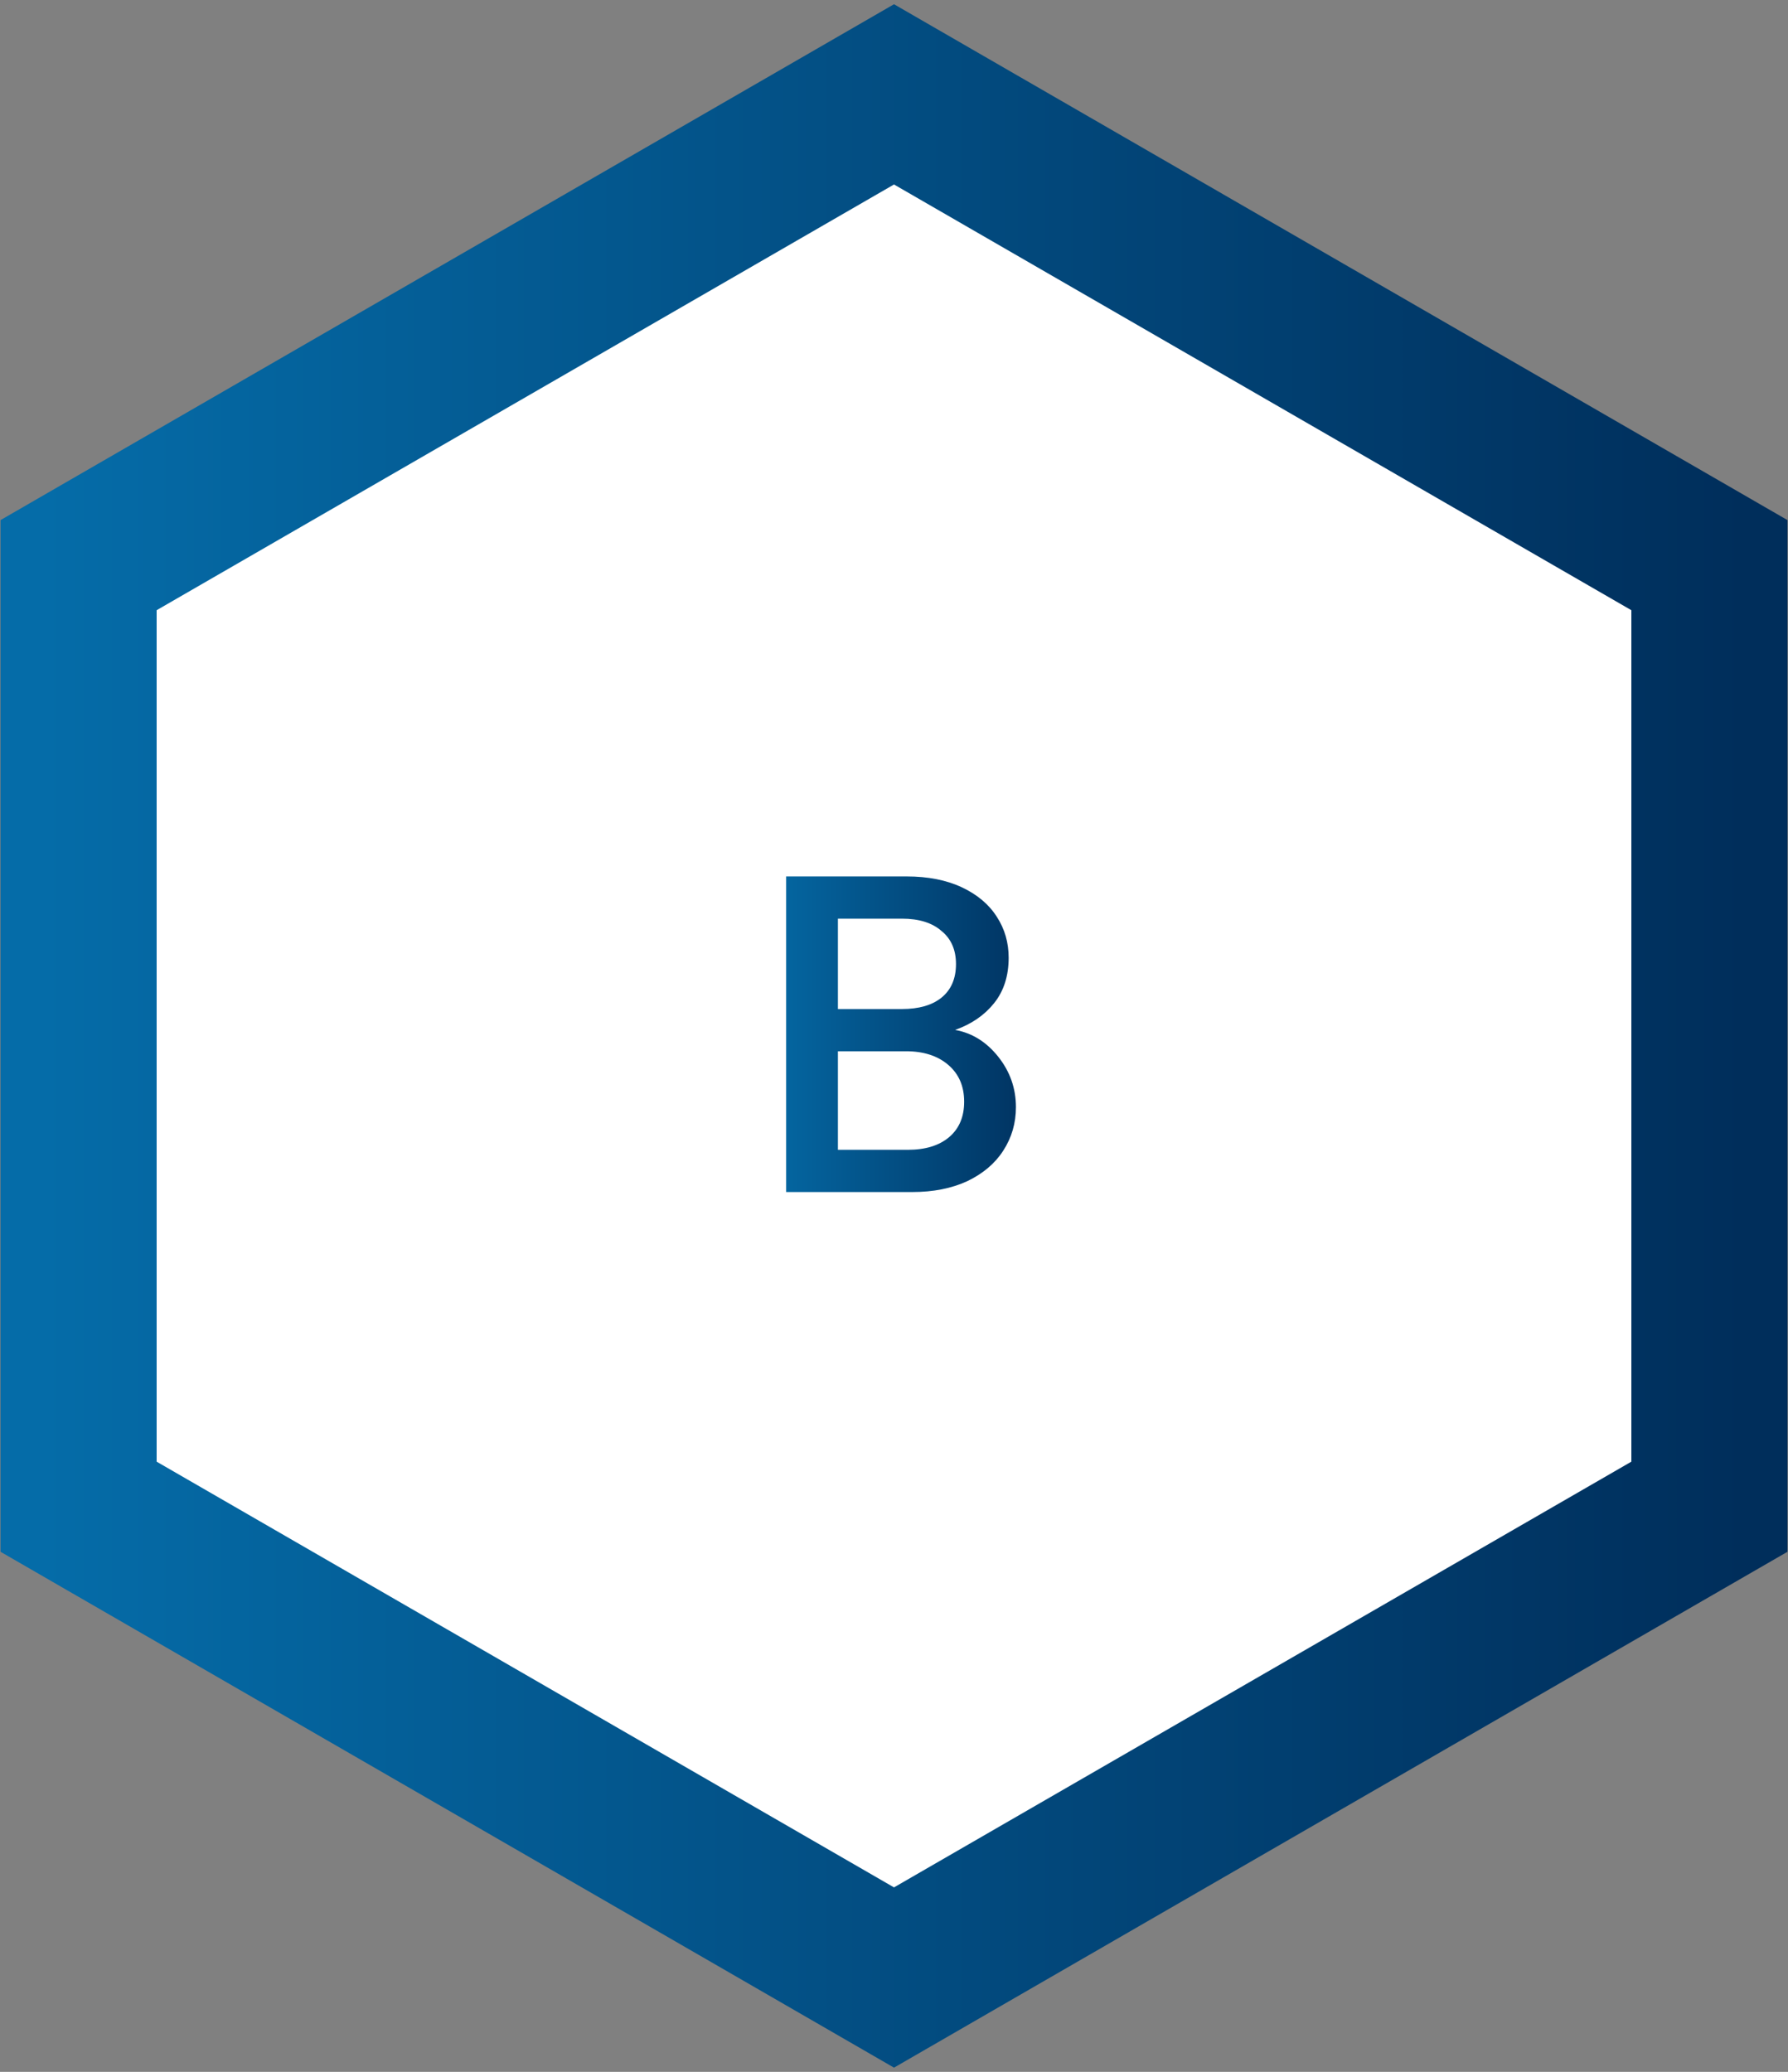 <svg width="126" height="146" viewBox="0 0 126 146" fill="none" xmlns="http://www.w3.org/2000/svg">
<rect x="0" y="0" width="126" height="146" fill="#808080" stroke="none"/>
<path d="M65.75 8.237L63 6.649L60.25 8.237L8.288 38.237L5.538 39.825V43V103V106.175L8.288 107.763L60.25 137.763L63 139.351L65.75 137.763L117.712 107.763L120.462 106.175V103V43V39.825L117.712 38.237L65.75 8.237Z" fill="white" stroke="url(#paint0_linear_352_3586)" stroke-width="11"/>
<path d="M67.304 72.576C68.499 72.789 69.512 73.419 70.344 74.464C71.176 75.509 71.592 76.693 71.592 78.016C71.592 79.147 71.293 80.171 70.696 81.088C70.12 81.984 69.277 82.699 68.168 83.232C67.059 83.744 65.768 84 64.296 84H55.4V61.76H63.88C65.395 61.76 66.696 62.016 67.784 62.528C68.872 63.04 69.693 63.733 70.248 64.608C70.803 65.461 71.08 66.421 71.08 67.488C71.08 68.768 70.739 69.835 70.056 70.688C69.373 71.541 68.456 72.171 67.304 72.576ZM59.048 71.104H63.56C64.755 71.104 65.683 70.837 66.344 70.304C67.027 69.749 67.368 68.96 67.368 67.936C67.368 66.933 67.027 66.155 66.344 65.6C65.683 65.024 64.755 64.736 63.56 64.736H59.048V71.104ZM63.976 81.024C65.213 81.024 66.184 80.725 66.888 80.128C67.592 79.531 67.944 78.699 67.944 77.632C67.944 76.544 67.571 75.68 66.824 75.04C66.077 74.4 65.085 74.08 63.848 74.08H59.048V81.024H63.976Z" fill="url(#paint1_linear_352_3586)"/>
<defs>
<linearGradient id="paint0_linear_352_3586" x1="3" y1="73" x2="123" y2="73" gradientUnits="userSpaceOnUse">
<stop stop-color="#056CA8"/>
<stop offset="1" stop-color="#002E5B"/>
</linearGradient>
<linearGradient id="paint1_linear_352_3586" x1="53" y1="73" x2="74" y2="73" gradientUnits="userSpaceOnUse">
<stop stop-color="#056CA8"/>
<stop offset="1" stop-color="#002E5B"/>
</linearGradient>
</defs>
</svg>

